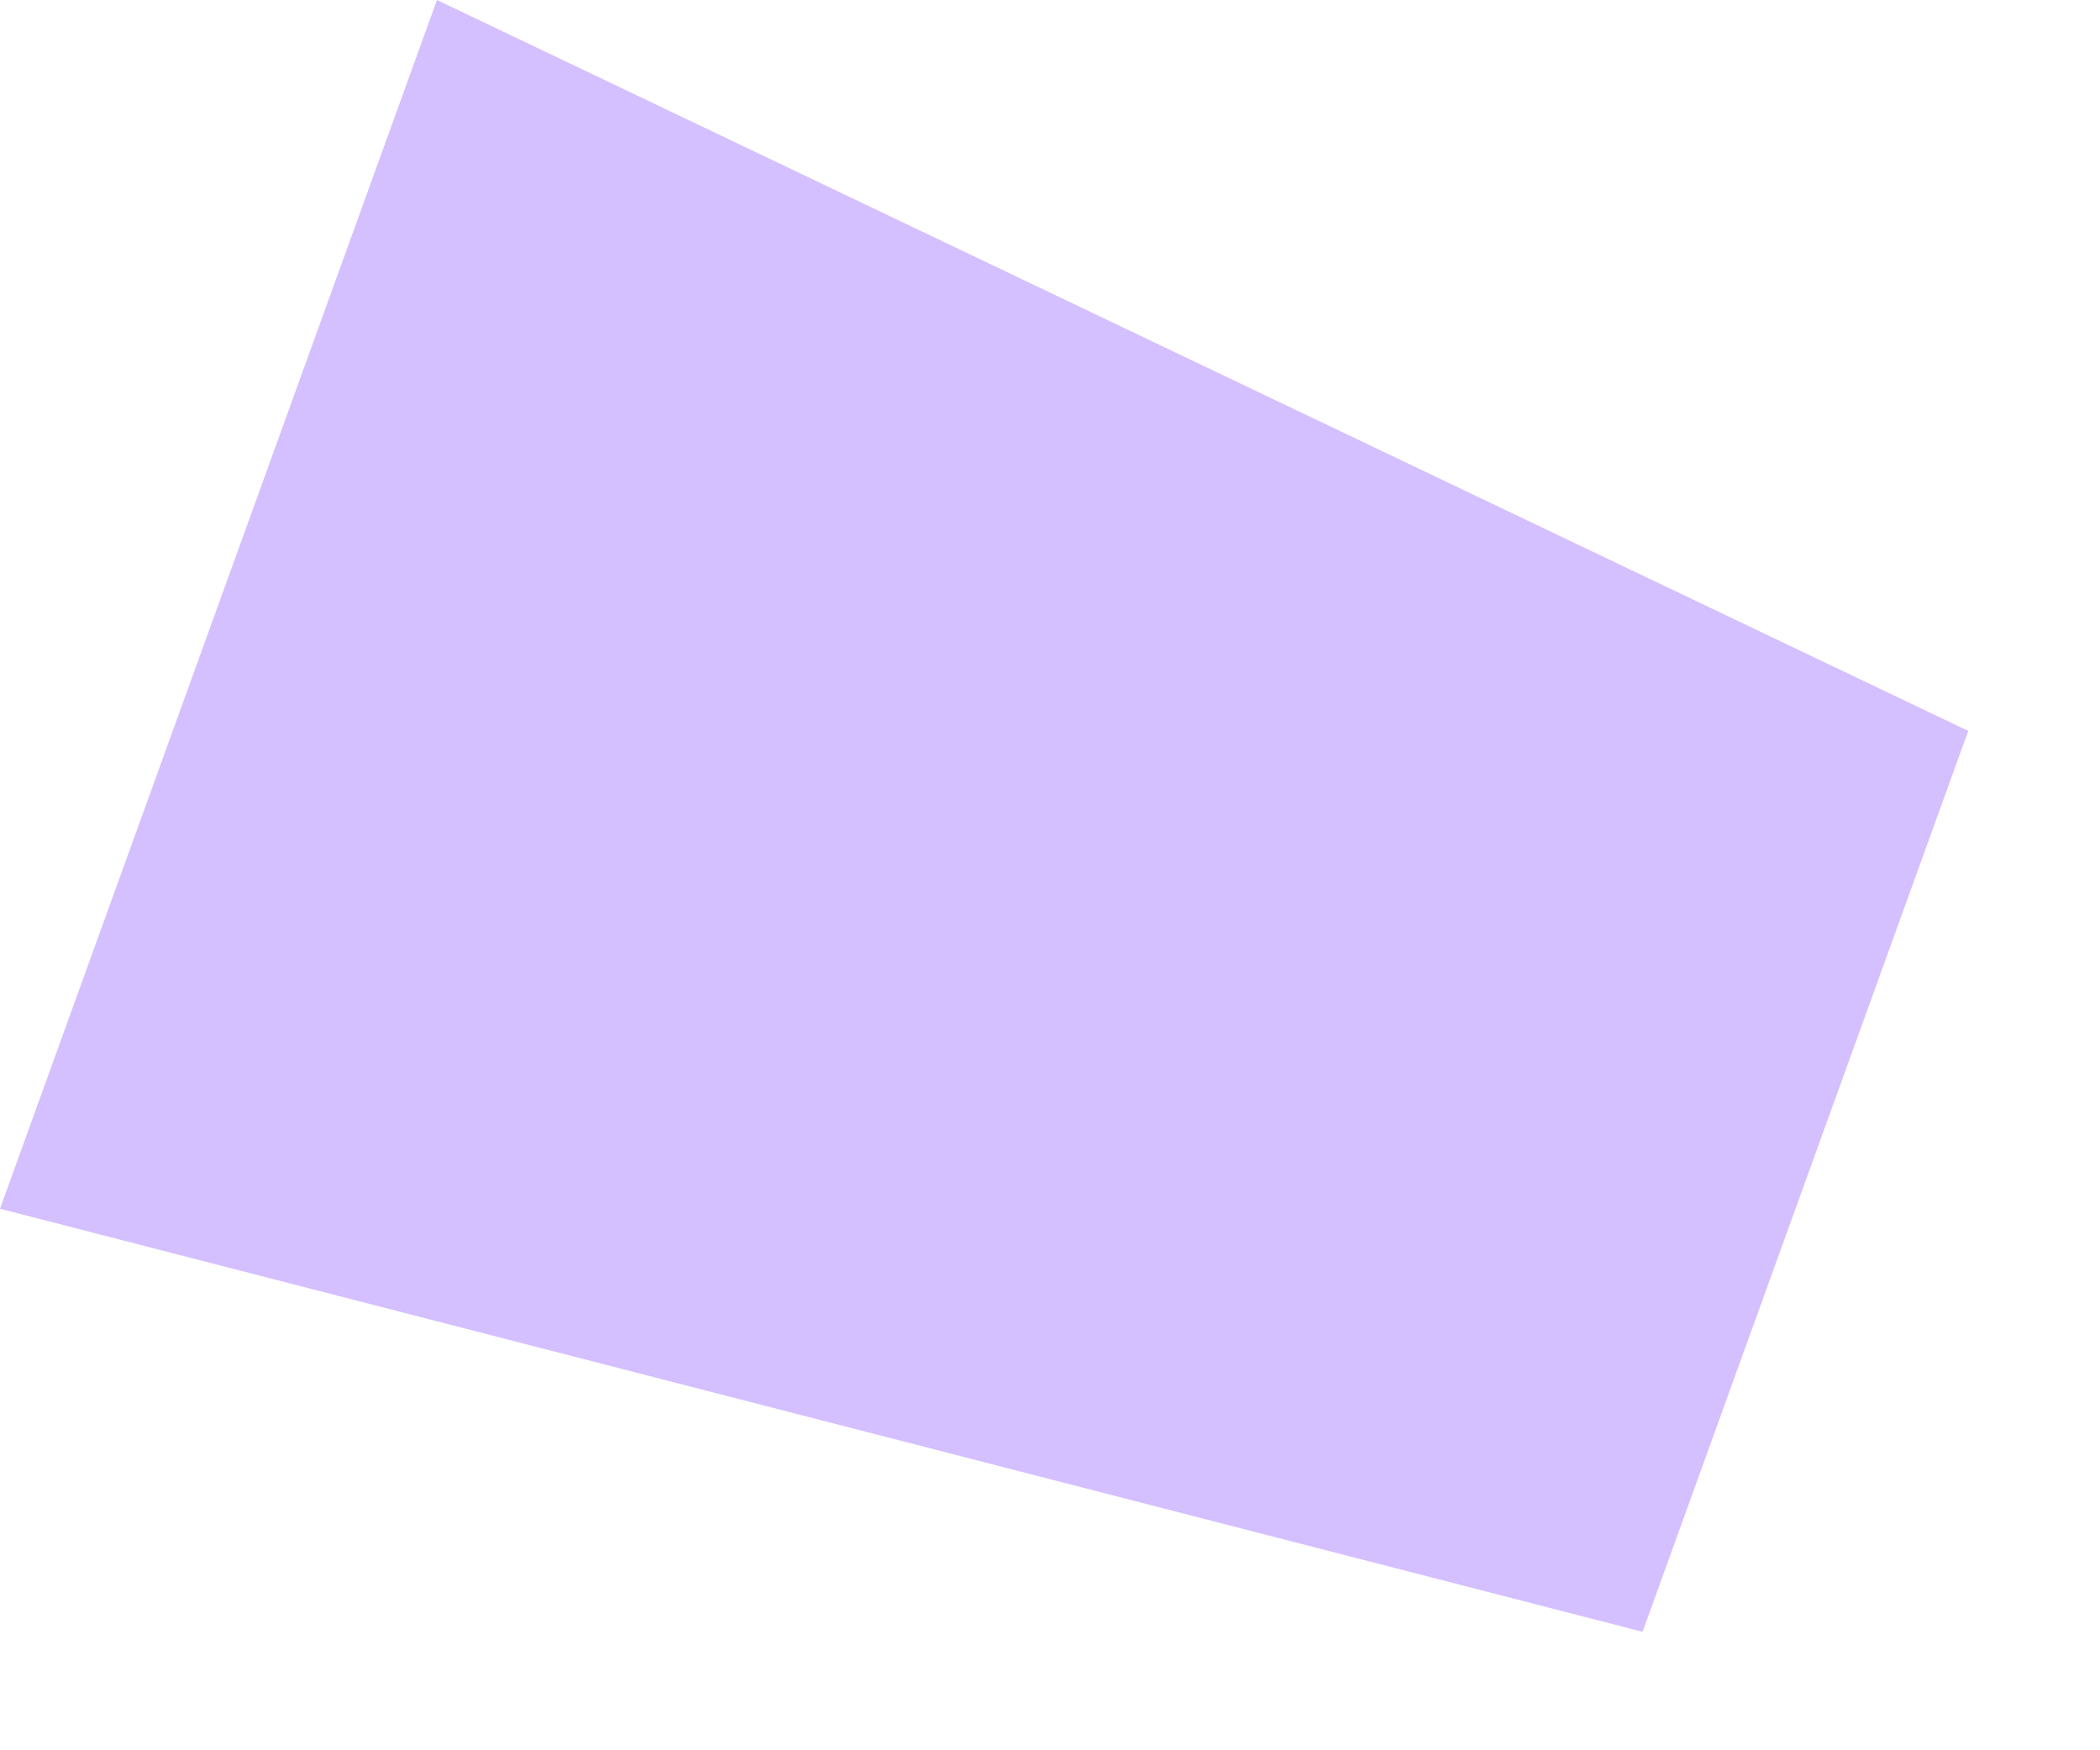 <?xml version="1.0" encoding="utf-8"?>
<svg xmlns="http://www.w3.org/2000/svg" fill="none" height="100%" overflow="visible" preserveAspectRatio="none" style="display: block;" viewBox="0 0 12 10" width="100%">
<path d="M9.386 9.323L11.247 4.176L2.497 0L0 6.906L9.386 9.323Z" fill="#D4BFFF" id="Vector"/>
</svg>